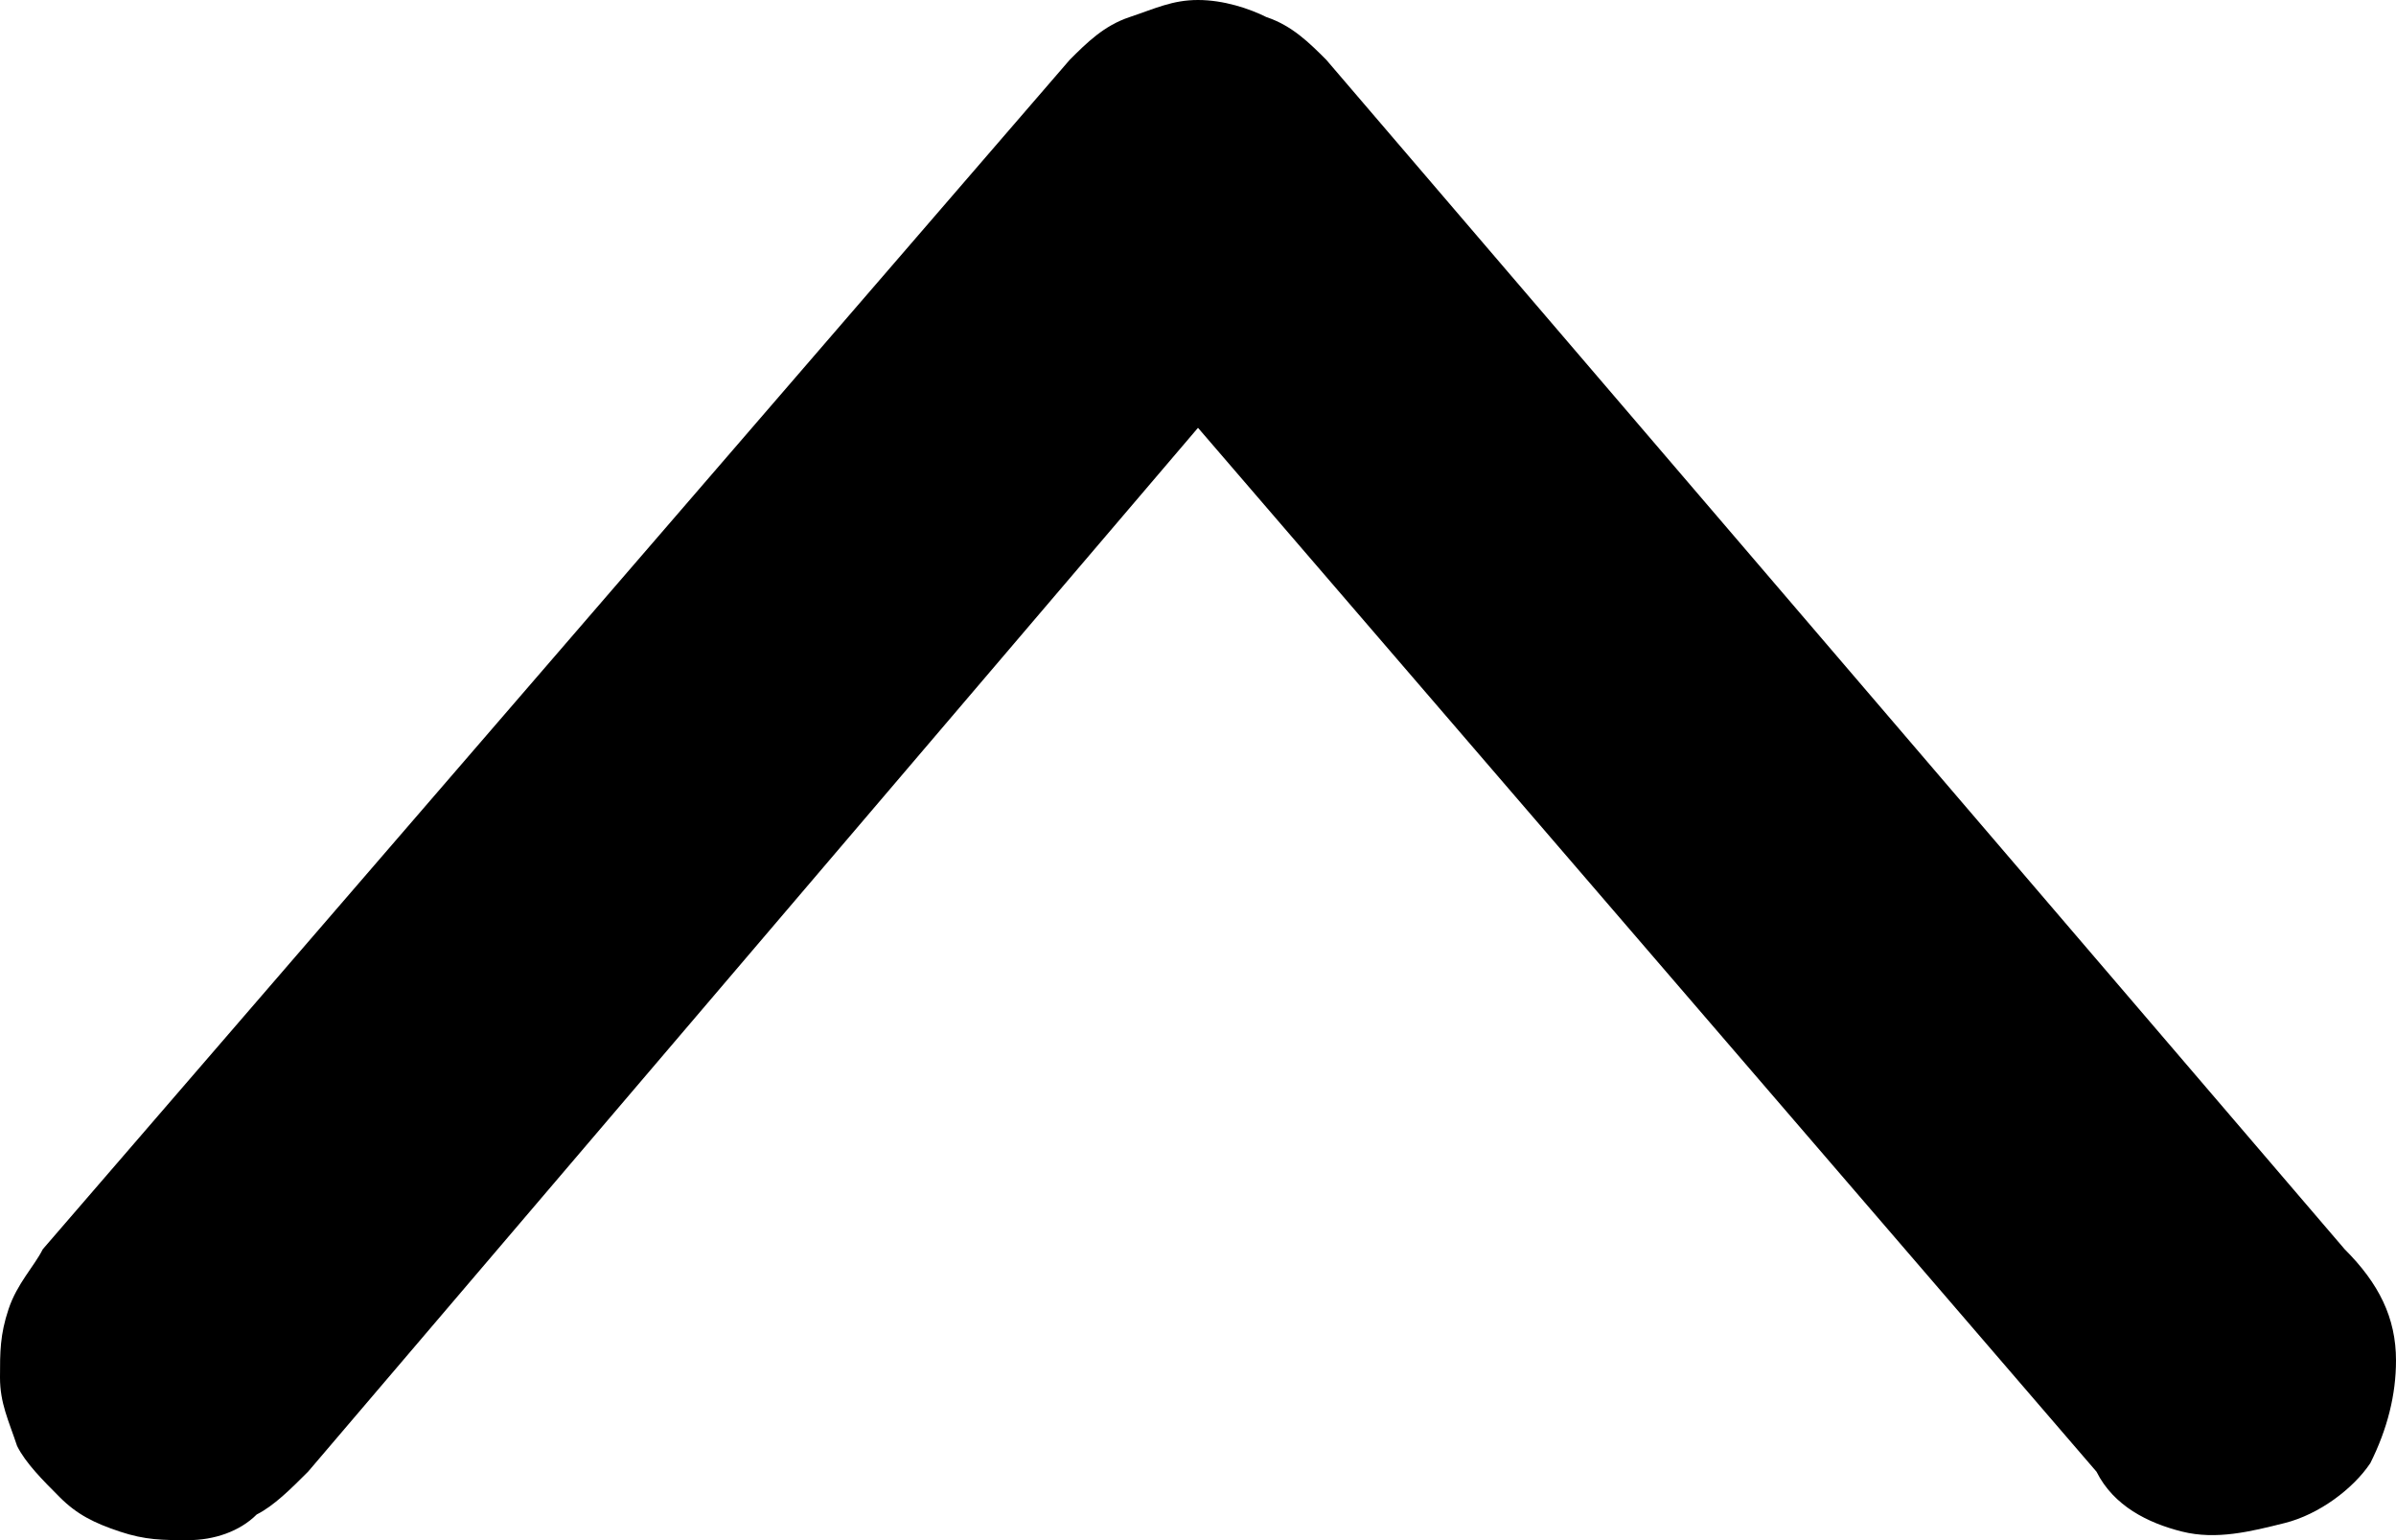 <?xml version="1.0" encoding="utf-8"?>
<!-- Generator: Adobe Illustrator 24.0.3, SVG Export Plug-In . SVG Version: 6.00 Build 0)  -->
<svg version="1.1" id="Layer_1" xmlns="http://www.w3.org/2000/svg" xmlns:xlink="http://www.w3.org/1999/xlink" x="0px" y="0px"
	 viewBox="0 0 28 18" style="enable-background:new 0 0 28 18;" xml:space="preserve">
<path d="M28,15.9c0,0.4-0.1,0.8-0.3,1.2c-0.2,0.3-0.6,0.6-1,0.7c-0.4,0.1-0.8,0.2-1.2,0.1c-0.4-0.1-0.8-0.3-1-0.7L14,5L3.6,17.2
	c-0.2,0.2-0.4,0.4-0.6,0.5C2.8,17.9,2.5,18,2.2,18c-0.3,0-0.5,0-0.8-0.1s-0.5-0.2-0.7-0.4c-0.2-0.2-0.4-0.4-0.5-0.6
	C0.1,16.6,0,16.4,0,16.1c0-0.3,0-0.5,0.1-0.8c0.1-0.3,0.3-0.5,0.4-0.7L12.5,0.7c0.2-0.2,0.4-0.4,0.7-0.5C13.5,0.1,13.7,0,14,0
	c0.3,0,0.6,0.1,0.8,0.2c0.3,0.1,0.5,0.3,0.7,0.5l11.9,13.9C27.8,15,28,15.4,28,15.9L28,15.9z"/>
</svg>
